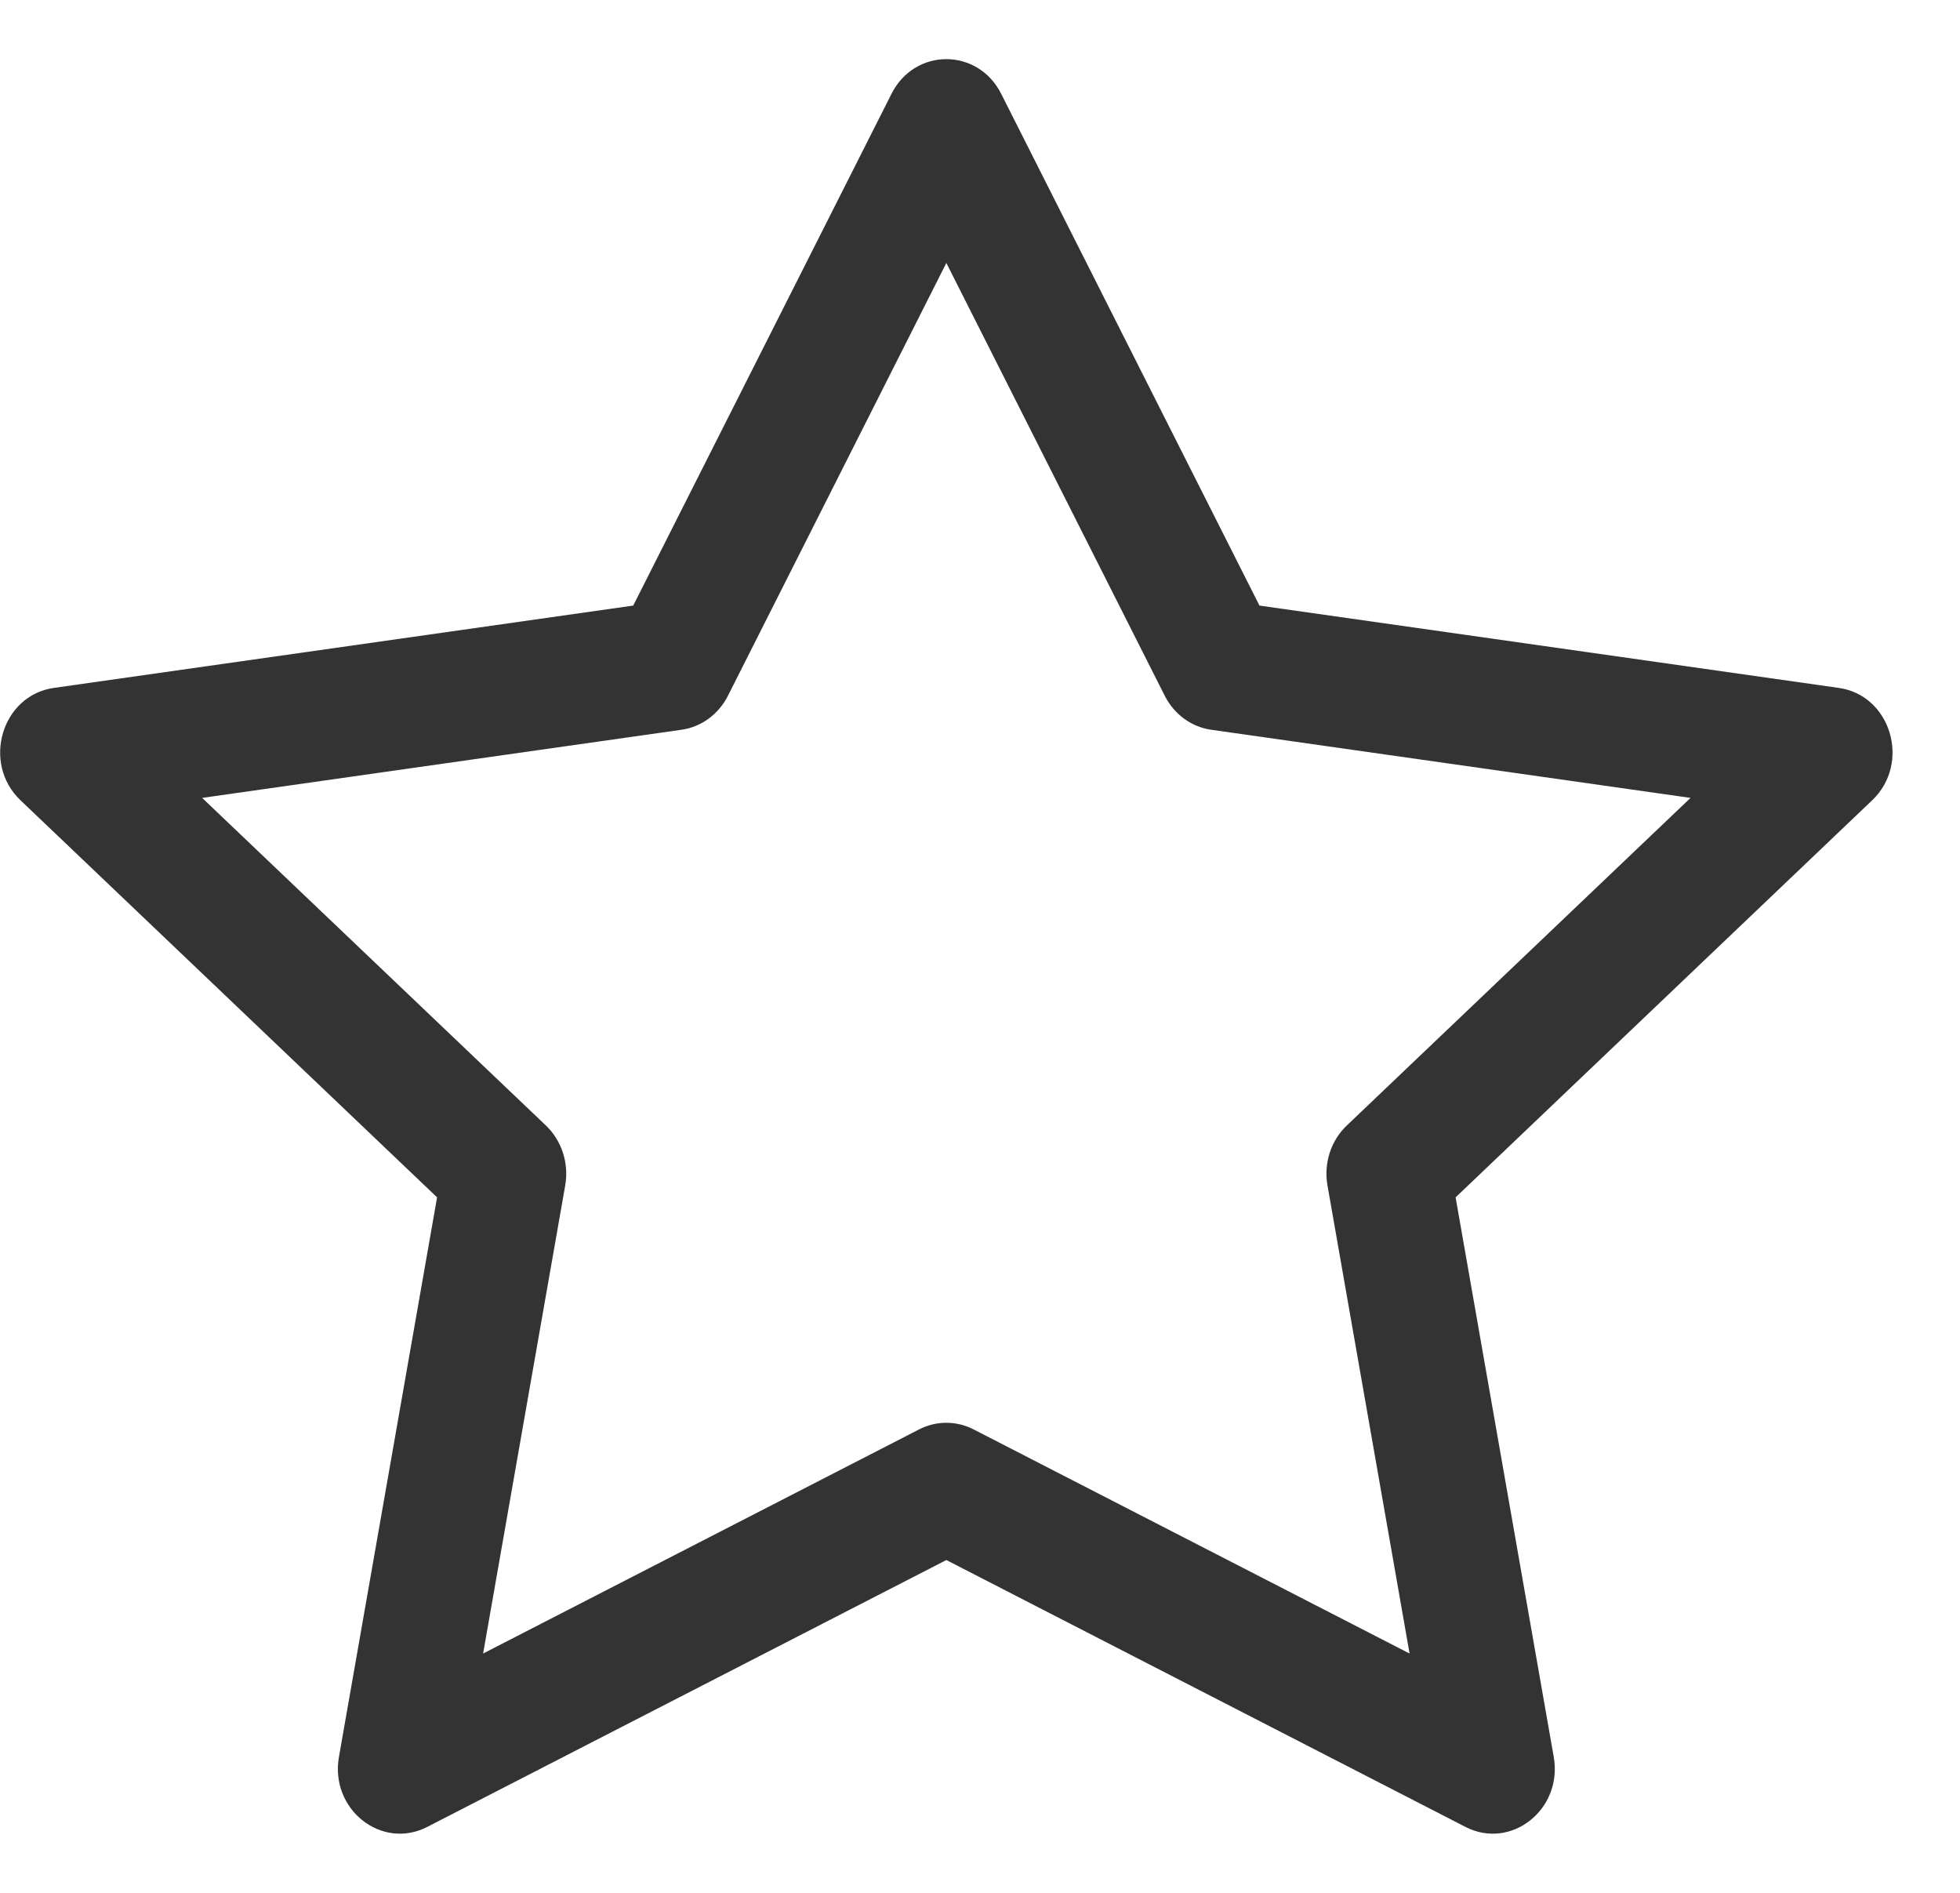 <svg width="29" height="28" viewBox="0 0 29 28" fill="none" xmlns="http://www.w3.org/2000/svg">
<path d="M5.015 25.989C4.879 26.765 5.645 27.372 6.321 27.025L14.002 23.077L21.683 27.025C22.359 27.372 23.125 26.765 22.989 25.989L21.537 17.712L27.701 11.838C28.277 11.289 27.979 10.285 27.207 10.176L18.635 8.958L14.813 1.387C14.468 0.704 13.536 0.704 13.191 1.387L9.369 8.958L0.797 10.176C0.025 10.285 -0.273 11.289 0.303 11.838L6.467 17.712L5.015 25.989ZM13.598 21.145L7.148 24.46L8.363 17.535C8.42 17.208 8.312 16.874 8.078 16.65L2.991 11.803L10.083 10.795C10.376 10.754 10.632 10.566 10.77 10.293L14.002 3.89L17.234 10.293C17.372 10.566 17.628 10.754 17.921 10.795L25.013 11.803L19.926 16.65C19.691 16.874 19.584 17.208 19.641 17.535L20.856 24.46L14.406 21.145C14.151 21.014 13.853 21.014 13.598 21.145Z" fill="#333333"/>
</svg>
